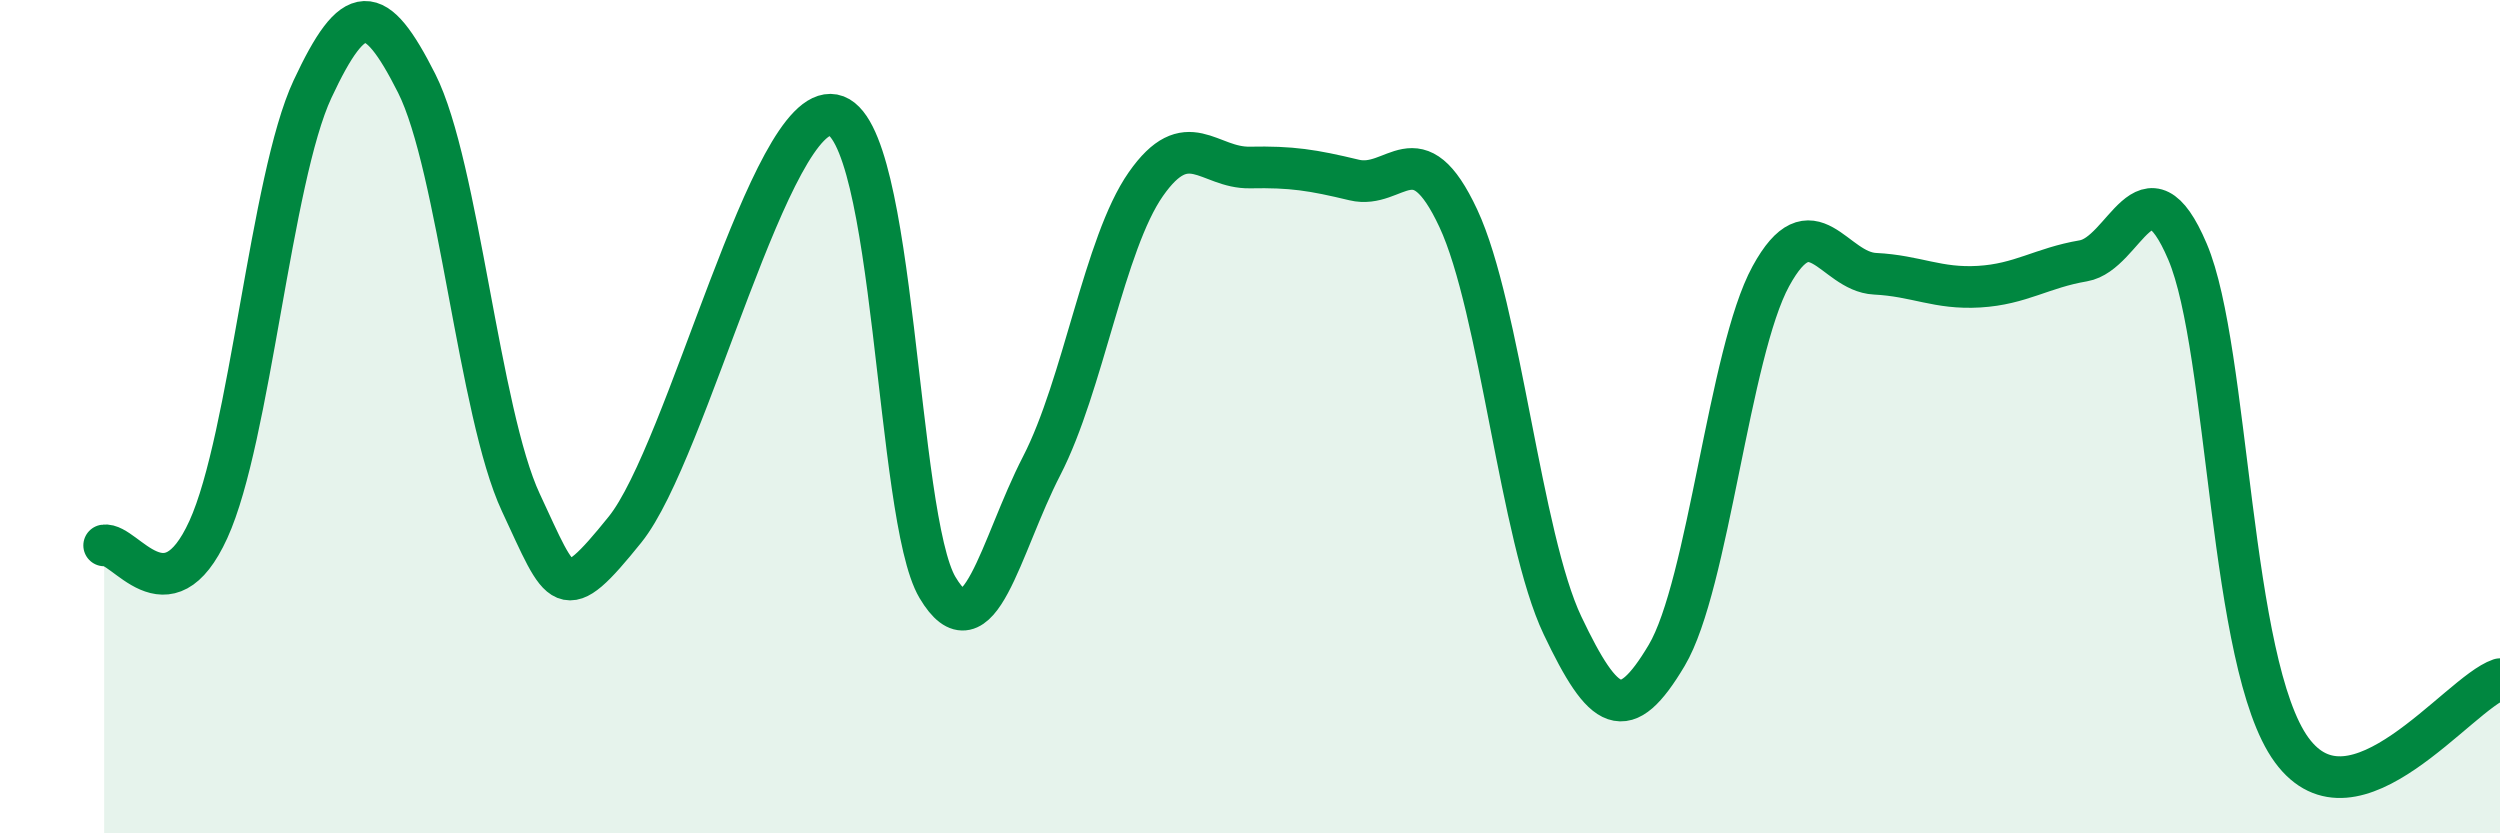 
    <svg width="60" height="20" viewBox="0 0 60 20" xmlns="http://www.w3.org/2000/svg">
      <path
        d="M 2.5,13.09 C 3,13.01 4,14.9 5,12.71 C 6,10.52 6.5,4.28 7.5,2.14 C 8.5,0 9,0.02 10,2 C 11,3.98 11.5,9.92 12.5,12.06 C 13.5,14.2 13.5,14.57 15,12.71 C 16.5,10.85 18.5,2.48 20,2.76 C 21.5,3.04 21.5,12.42 22.5,14.1 C 23.5,15.78 24,13.12 25,11.18 C 26,9.24 26.5,5.85 27.5,4.42 C 28.5,2.99 29,4.04 30,4.02 C 31,4 31.5,4.08 32.5,4.32 C 33.5,4.56 34,3.1 35,5.24 C 36,7.38 36.5,12.91 37.5,15.01 C 38.5,17.11 39,17.41 40,15.73 C 41,14.05 41.5,8.46 42.5,6.63 C 43.5,4.8 44,6.52 45,6.57 C 46,6.62 46.5,6.94 47.5,6.88 C 48.5,6.82 49,6.43 50,6.26 C 51,6.09 51.5,3.69 52.5,6.04 C 53.5,8.39 53.5,15.95 55,18 C 56.5,20.05 59,16.64 60,16.3L60 20L2.5 20Z"
        fill="#008740"
        opacity="0.1"
        stroke-linecap="round"
        stroke-linejoin="round"
      />
      <path
        d="M 2.5,13.09 C 3,13.01 4,14.9 5,12.71 C 6,10.52 6.5,4.28 7.5,2.14 C 8.5,0 9,0.02 10,2 C 11,3.98 11.5,9.92 12.5,12.06 C 13.5,14.2 13.5,14.57 15,12.71 C 16.5,10.85 18.5,2.48 20,2.76 C 21.5,3.04 21.5,12.42 22.5,14.1 C 23.5,15.78 24,13.12 25,11.18 C 26,9.24 26.5,5.85 27.5,4.42 C 28.5,2.99 29,4.04 30,4.02 C 31,4 31.5,4.08 32.5,4.32 C 33.5,4.56 34,3.1 35,5.24 C 36,7.38 36.5,12.91 37.5,15.01 C 38.5,17.11 39,17.41 40,15.73 C 41,14.05 41.5,8.46 42.5,6.63 C 43.5,4.8 44,6.52 45,6.57 C 46,6.62 46.5,6.94 47.5,6.88 C 48.5,6.82 49,6.43 50,6.26 C 51,6.09 51.5,3.69 52.5,6.04 C 53.5,8.39 53.5,15.95 55,18 C 56.5,20.05 59,16.64 60,16.3"
        stroke="#008740"
        stroke-width="1"
        fill="none"
        stroke-linecap="round"
        stroke-linejoin="round"
      />
    </svg>
  